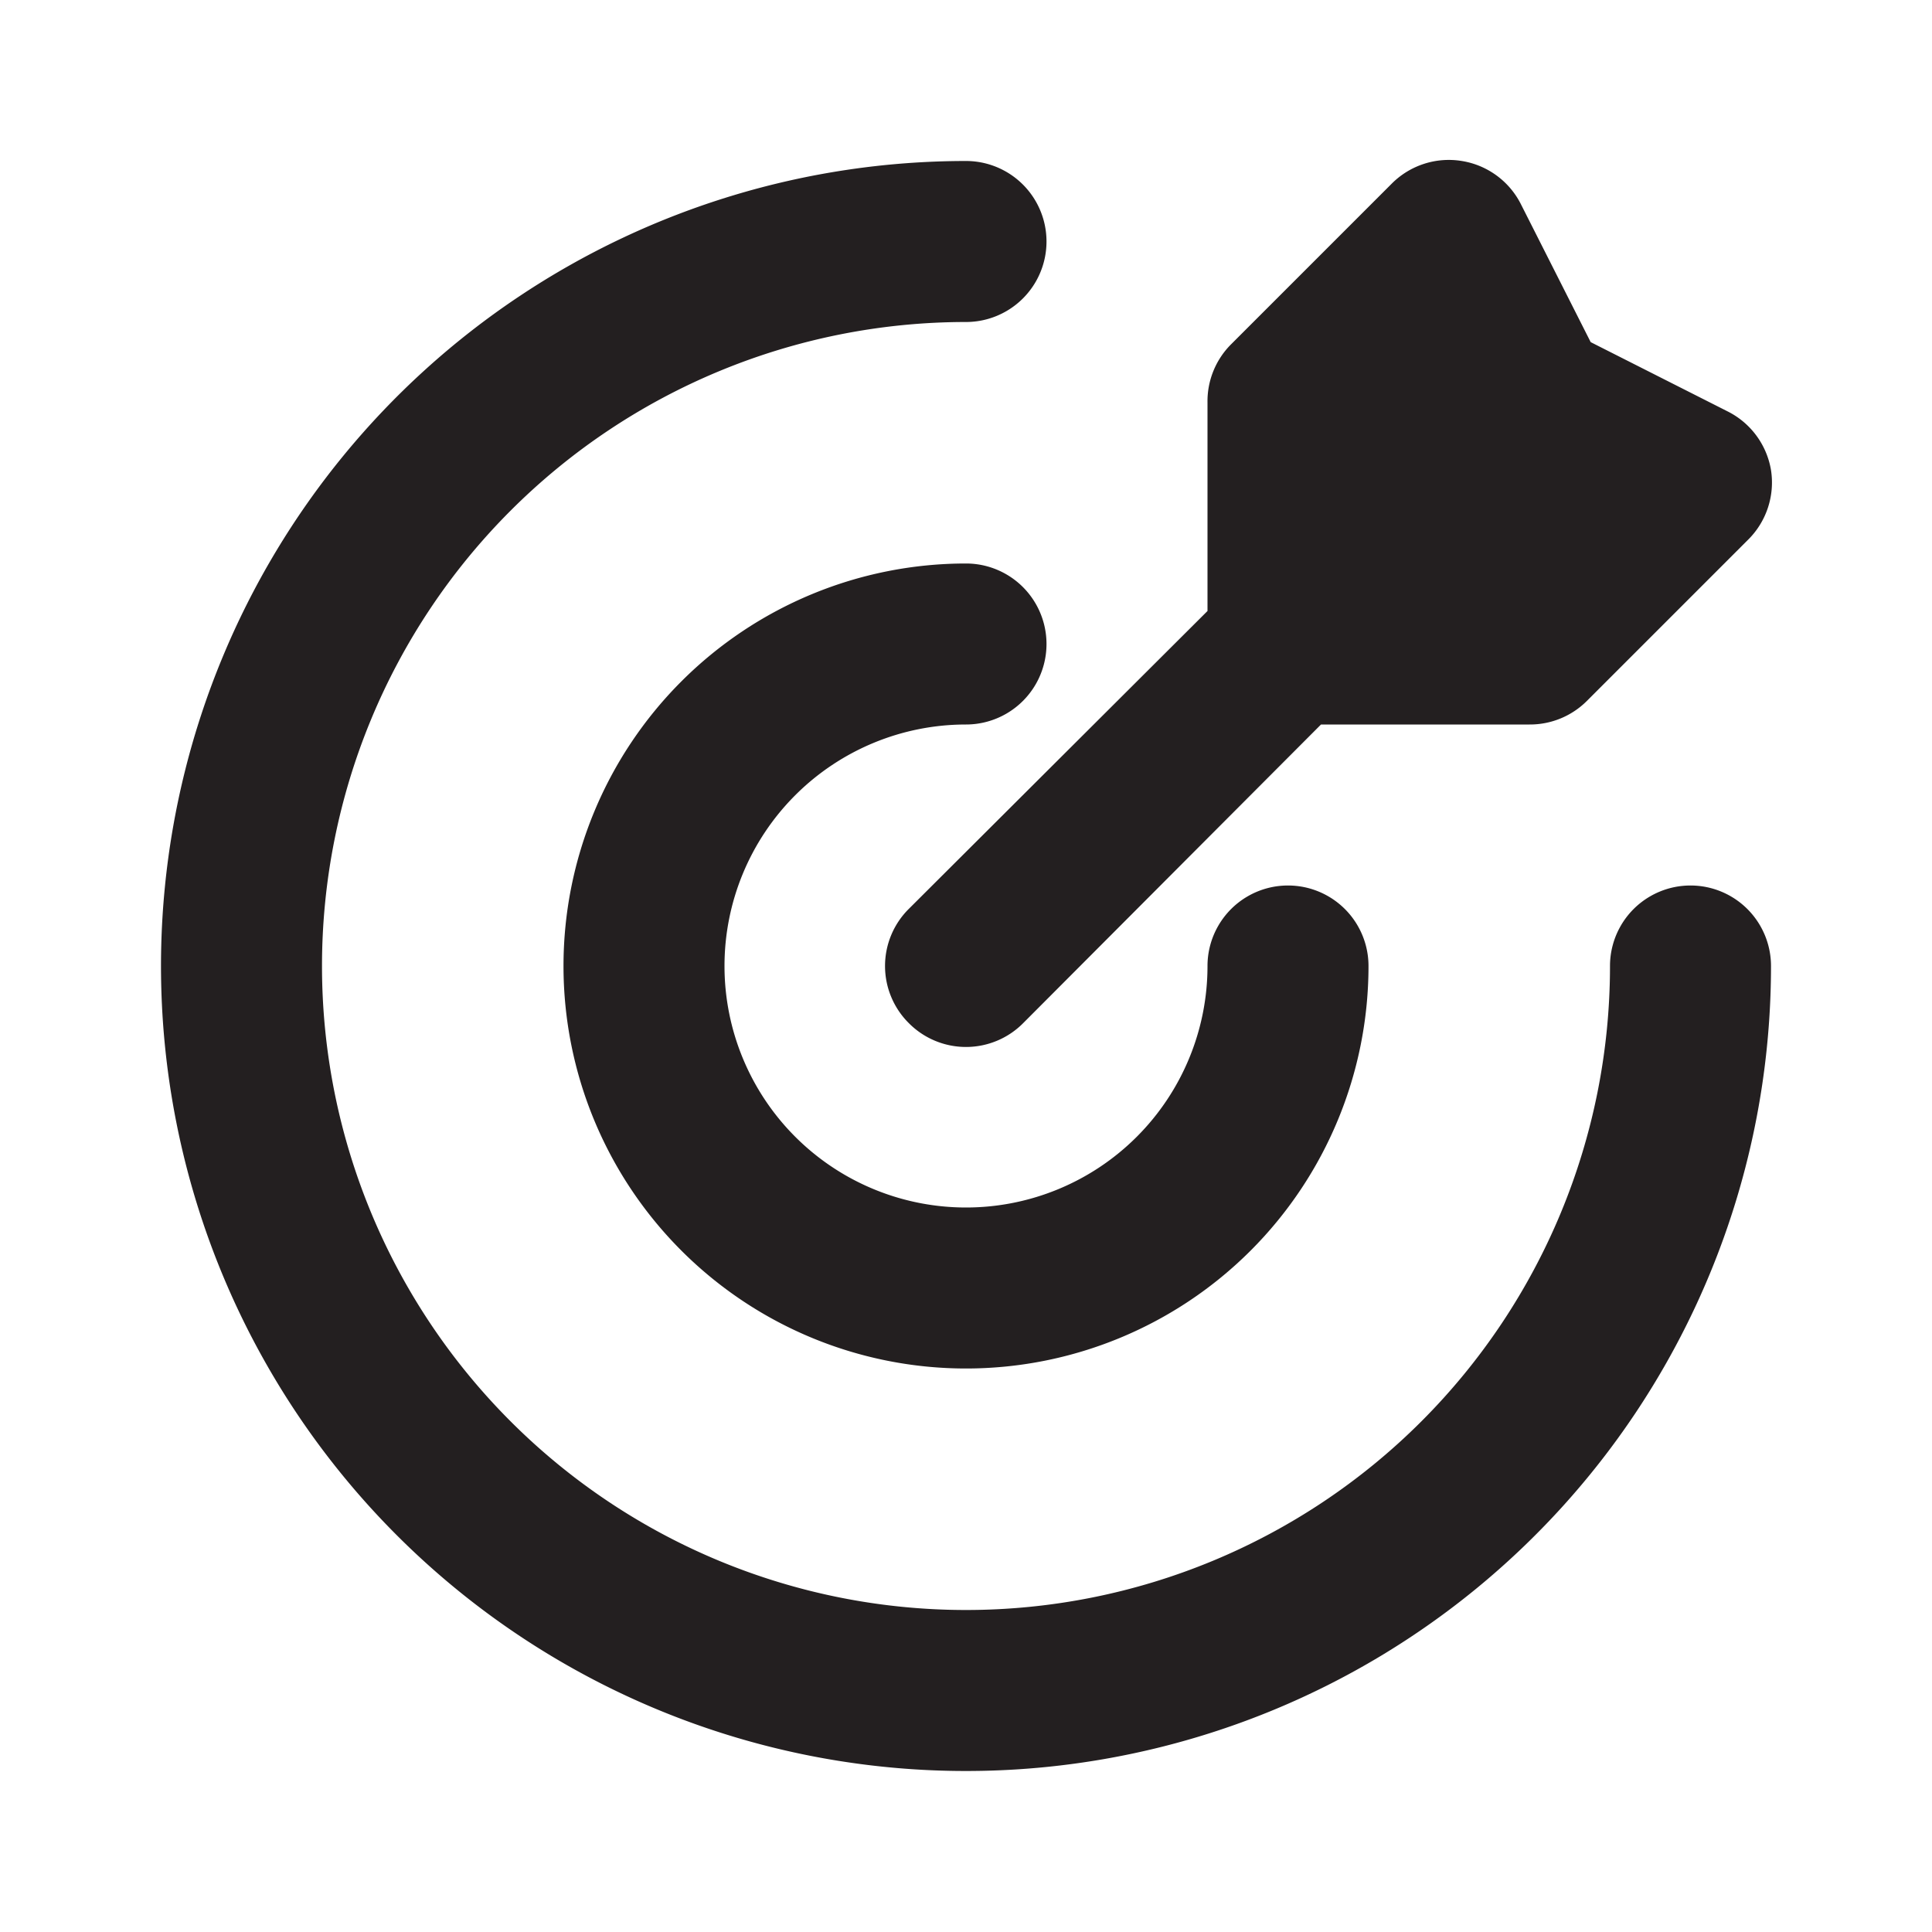 <?xml version="1.0" encoding="utf-8"?><!-- Uploaded to: SVG Repo, www.svgrepo.com, Generator: SVG Repo Mixer Tools -->
<svg width="800px" height="800px" viewBox="0 0 24 24" xmlns="http://www.w3.org/2000/svg" id="target" class="icon glyph"><path d="M22,12A10,10,0,1,1,12,2a1,1,0,0,1,0,2,8,8,0,1,0,8,8,1,1,0,0,1,2,0ZM12,9a1,1,0,0,0,0-2,5,5,0,1,0,5,5,1,1,0,0,0-2,0,3,3,0,1,1-3-3Zm-.71,3.71a1,1,0,0,0,1.42,0L16.41,9H19a1,1,0,0,0,.71-.29l2-2A1,1,0,0,0,22,5.84a1,1,0,0,0-.54-.73l-1.7-.86-.86-1.7A1,1,0,0,0,18.16,2a1,1,0,0,0-.87.28l-2,2A1,1,0,0,0,15,5V7.59l-3.71,3.7A1,1,0,0,0,11.29,12.71Z" style="fill:#231f20"></path></svg>